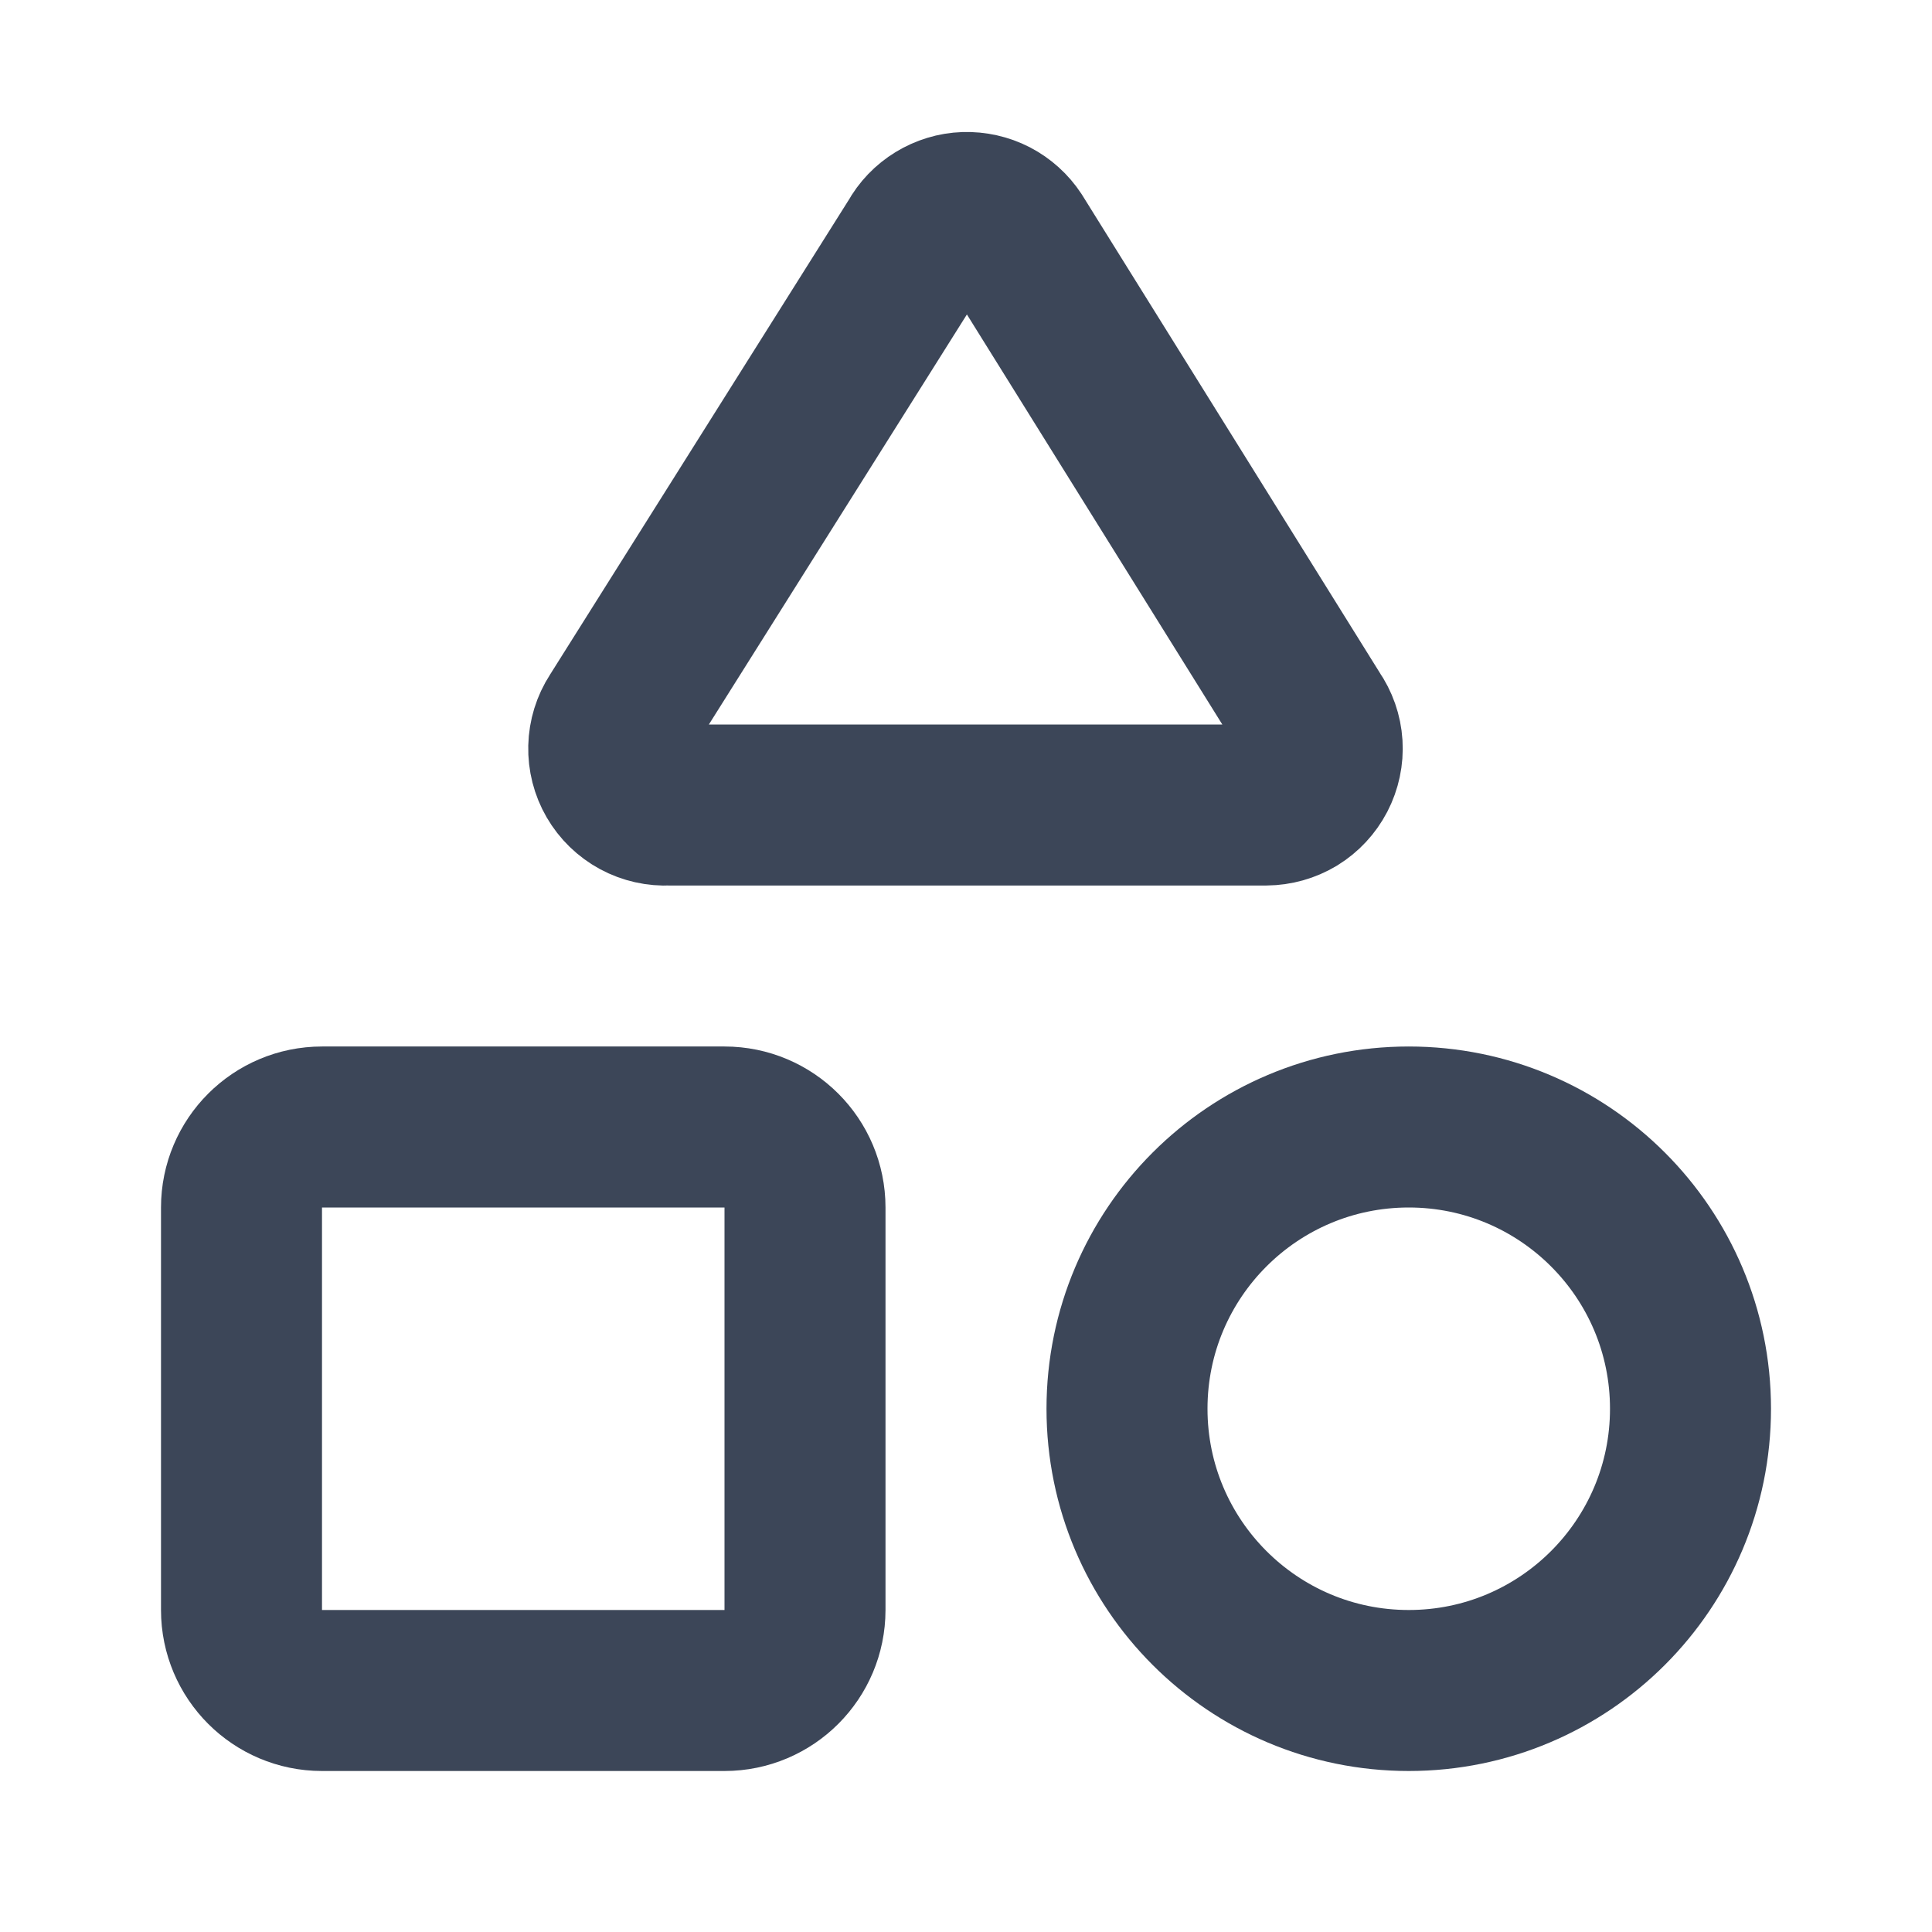 <svg width="24" height="24" viewBox="0 0 24 24" fill="none" xmlns="http://www.w3.org/2000/svg">
<path d="M8.3 10C8.171 10.007 8.042 9.978 7.929 9.917C7.815 9.855 7.721 9.764 7.656 9.652C7.591 9.54 7.559 9.413 7.562 9.284C7.565 9.155 7.604 9.029 7.674 8.921L11.4 3C11.458 2.894 11.543 2.806 11.646 2.743C11.749 2.68 11.866 2.644 11.986 2.64C12.107 2.636 12.227 2.663 12.334 2.718C12.441 2.774 12.532 2.856 12.598 2.957L16.3 8.9C16.373 9.005 16.416 9.127 16.424 9.255C16.432 9.382 16.405 9.509 16.346 9.623C16.287 9.736 16.199 9.831 16.09 9.898C15.98 9.964 15.855 9.999 15.728 10H8.3Z" stroke="#3C4658" stroke-width="2" stroke-linecap="round" stroke-linejoin="round"/>
<path d="M9 14H4C3.448 14 3 14.448 3 15V20C3 20.552 3.448 21 4 21H9C9.552 21 10 20.552 10 20V15C10 14.448 9.552 14 9 14Z" stroke="#3C4658" stroke-width="2" stroke-linecap="round" stroke-linejoin="round"/>
<path d="M17.5 21C19.433 21 21 19.433 21 17.5C21 15.567 19.433 14 17.5 14C15.567 14 14 15.567 14 17.5C14 19.433 15.567 21 17.5 21Z" stroke="#3C4658" stroke-width="2" stroke-linecap="round" stroke-linejoin="round"/>
</svg>
